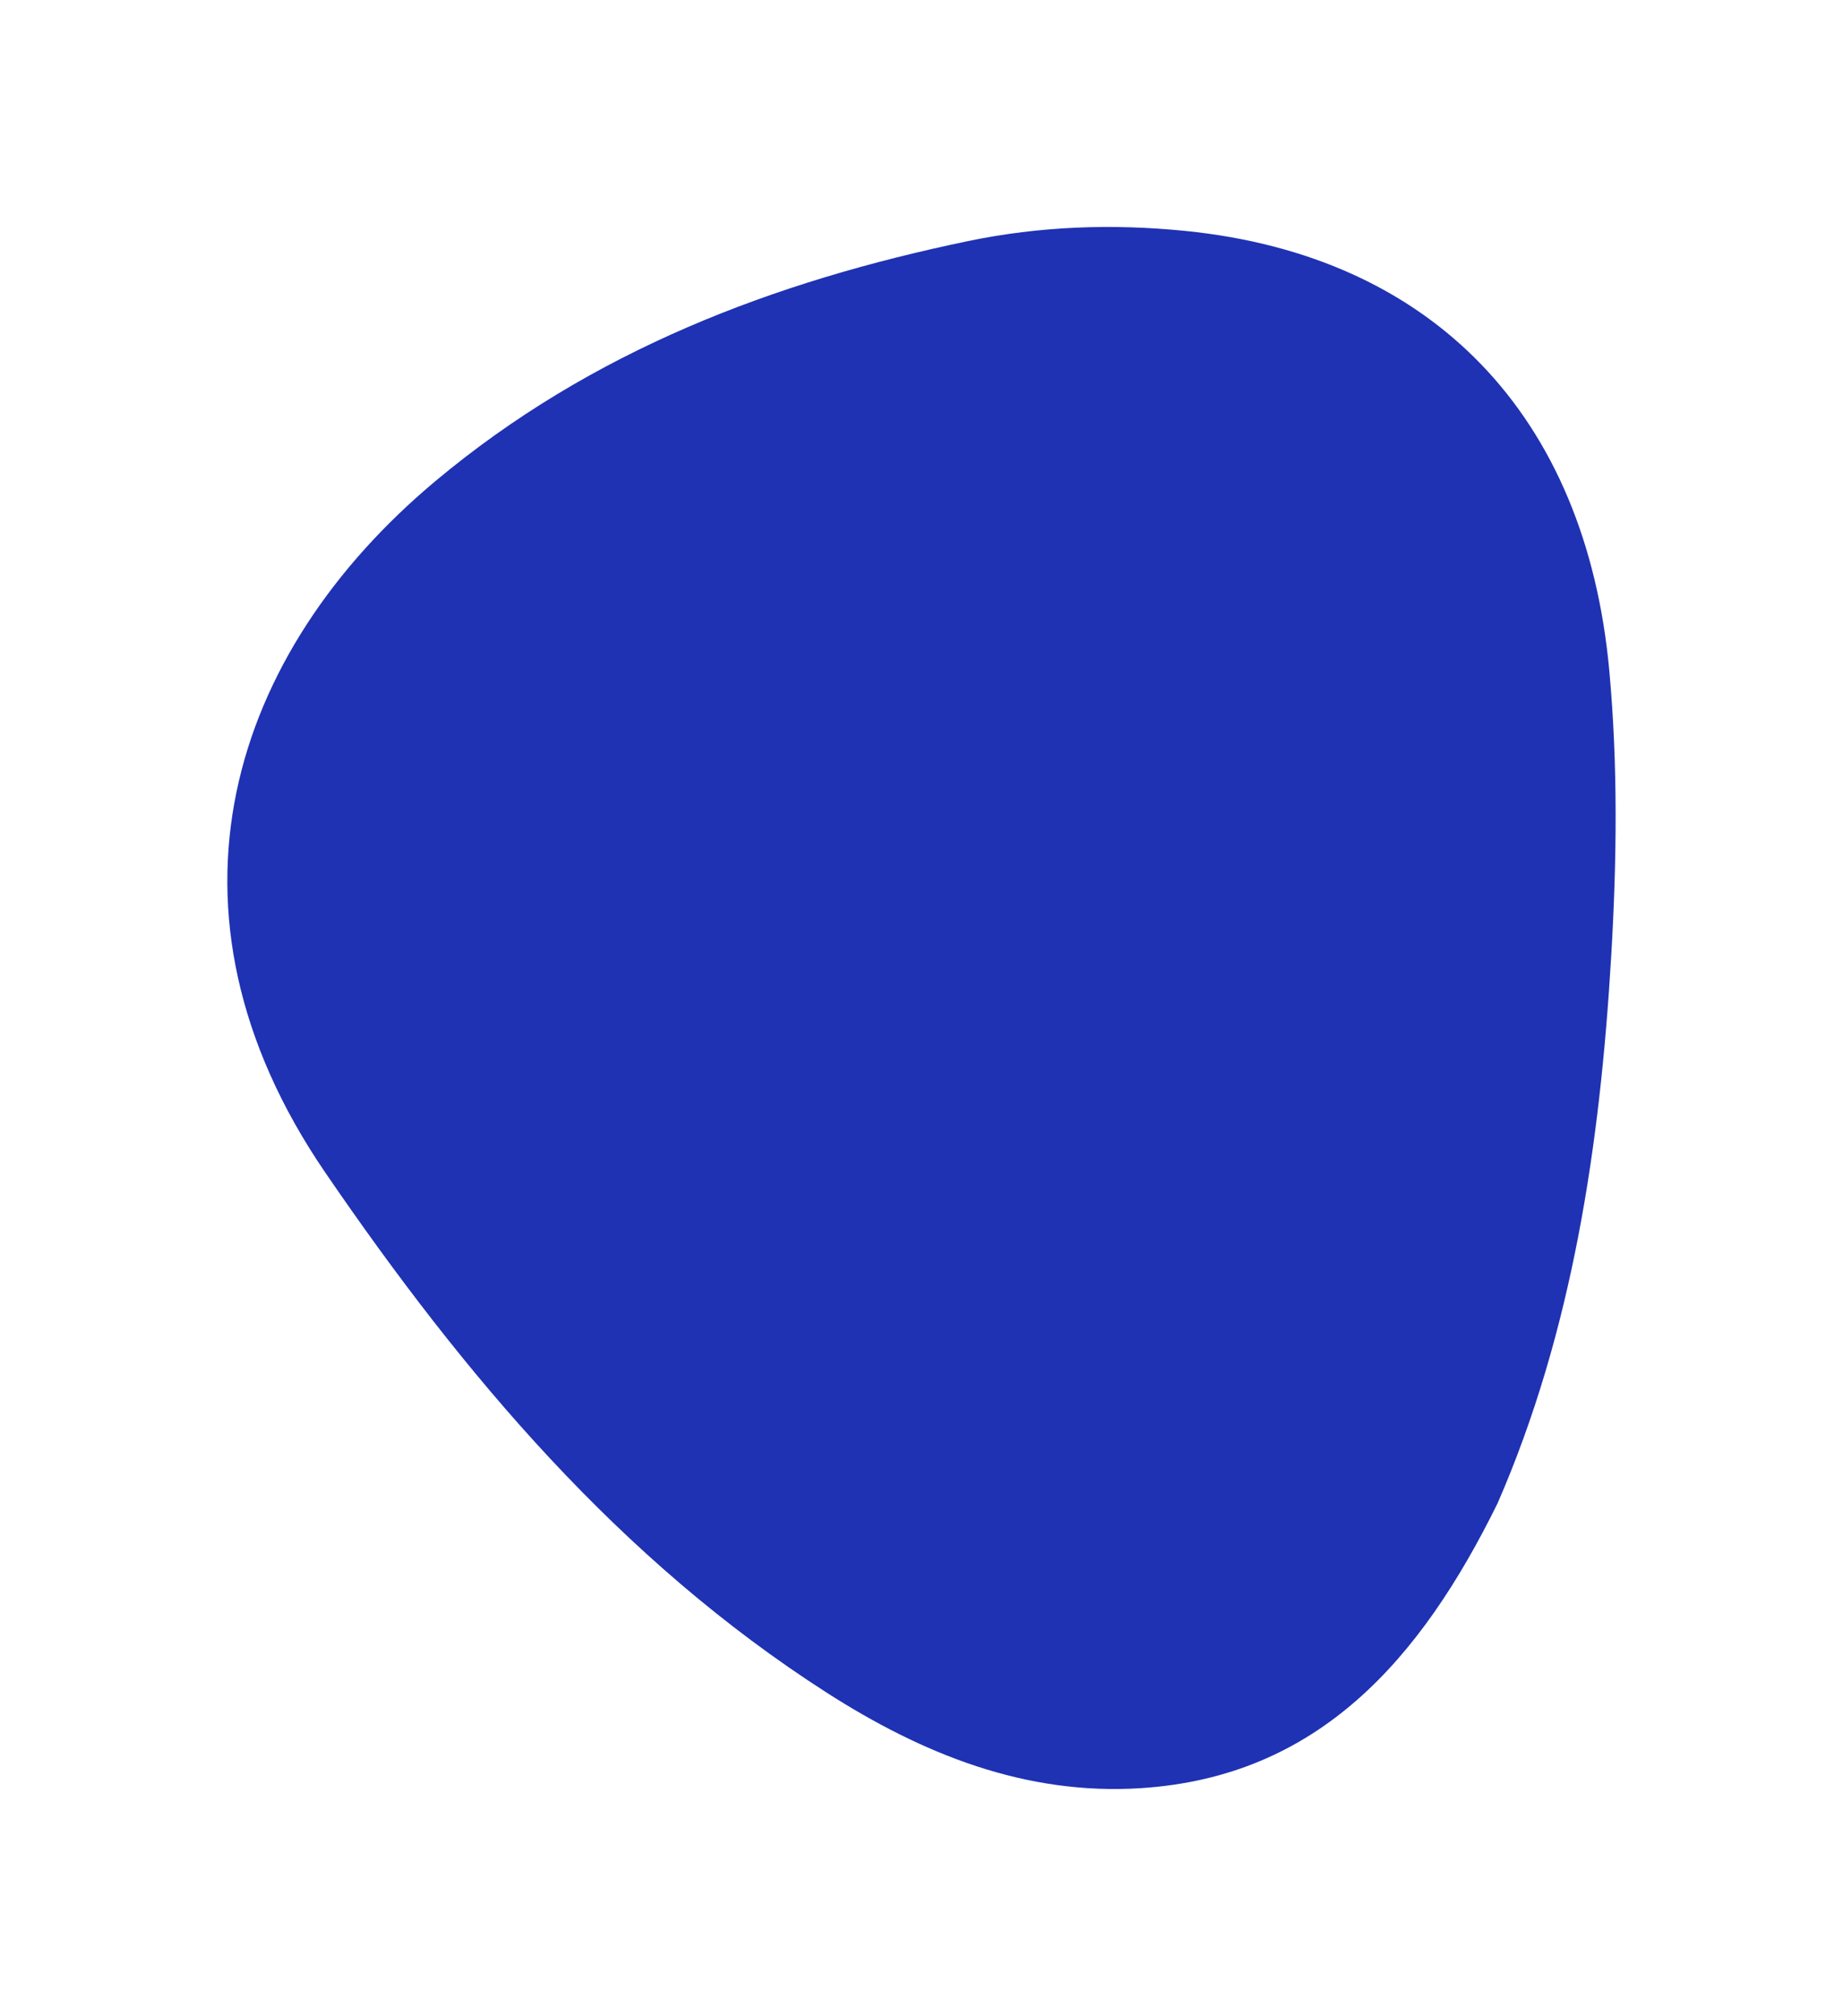 <svg width="1105" height="1209" viewBox="0 0 1105 1209" fill="none" xmlns="http://www.w3.org/2000/svg">
<g filter="url(#filter0_f_1888_9142)">
<path fill-rule="evenodd" clip-rule="evenodd" d="M966.039 573.117C969.388 516.087 970.09 459.089 964.891 402.226C950.897 249.191 858.871 153.355 710.612 138.464C667.072 134.09 623.517 135.588 580.259 144.596C464.178 168.769 354.696 210.111 261.02 288.513C138.691 390.894 87.241 545.548 195.103 703.24C278.269 824.83 371.782 935.524 495.598 1014.94C552.86 1051.67 614.83 1076.75 684.186 1072.24C790.153 1065.36 851.601 995.555 897.952 901.308C942.718 798.492 959.364 686.777 966.039 573.117Z" fill="#1F32B3"/>
</g>
<defs>
<filter id="filter0_f_1888_9142" x="0.387" y="0.185" width="1104.2" height="1208.49" filterUnits="userSpaceOnUse" color-interpolation-filters="sRGB">
<feFlood flood-opacity="0" result="BackgroundImageFix"/>
<feBlend mode="normal" in="SourceGraphic" in2="BackgroundImageFix" result="shape"/>
<feGaussianBlur stdDeviation="67.957" result="effect1_foregroundBlur_1888_9142"/>
</filter>
</defs>
</svg>
